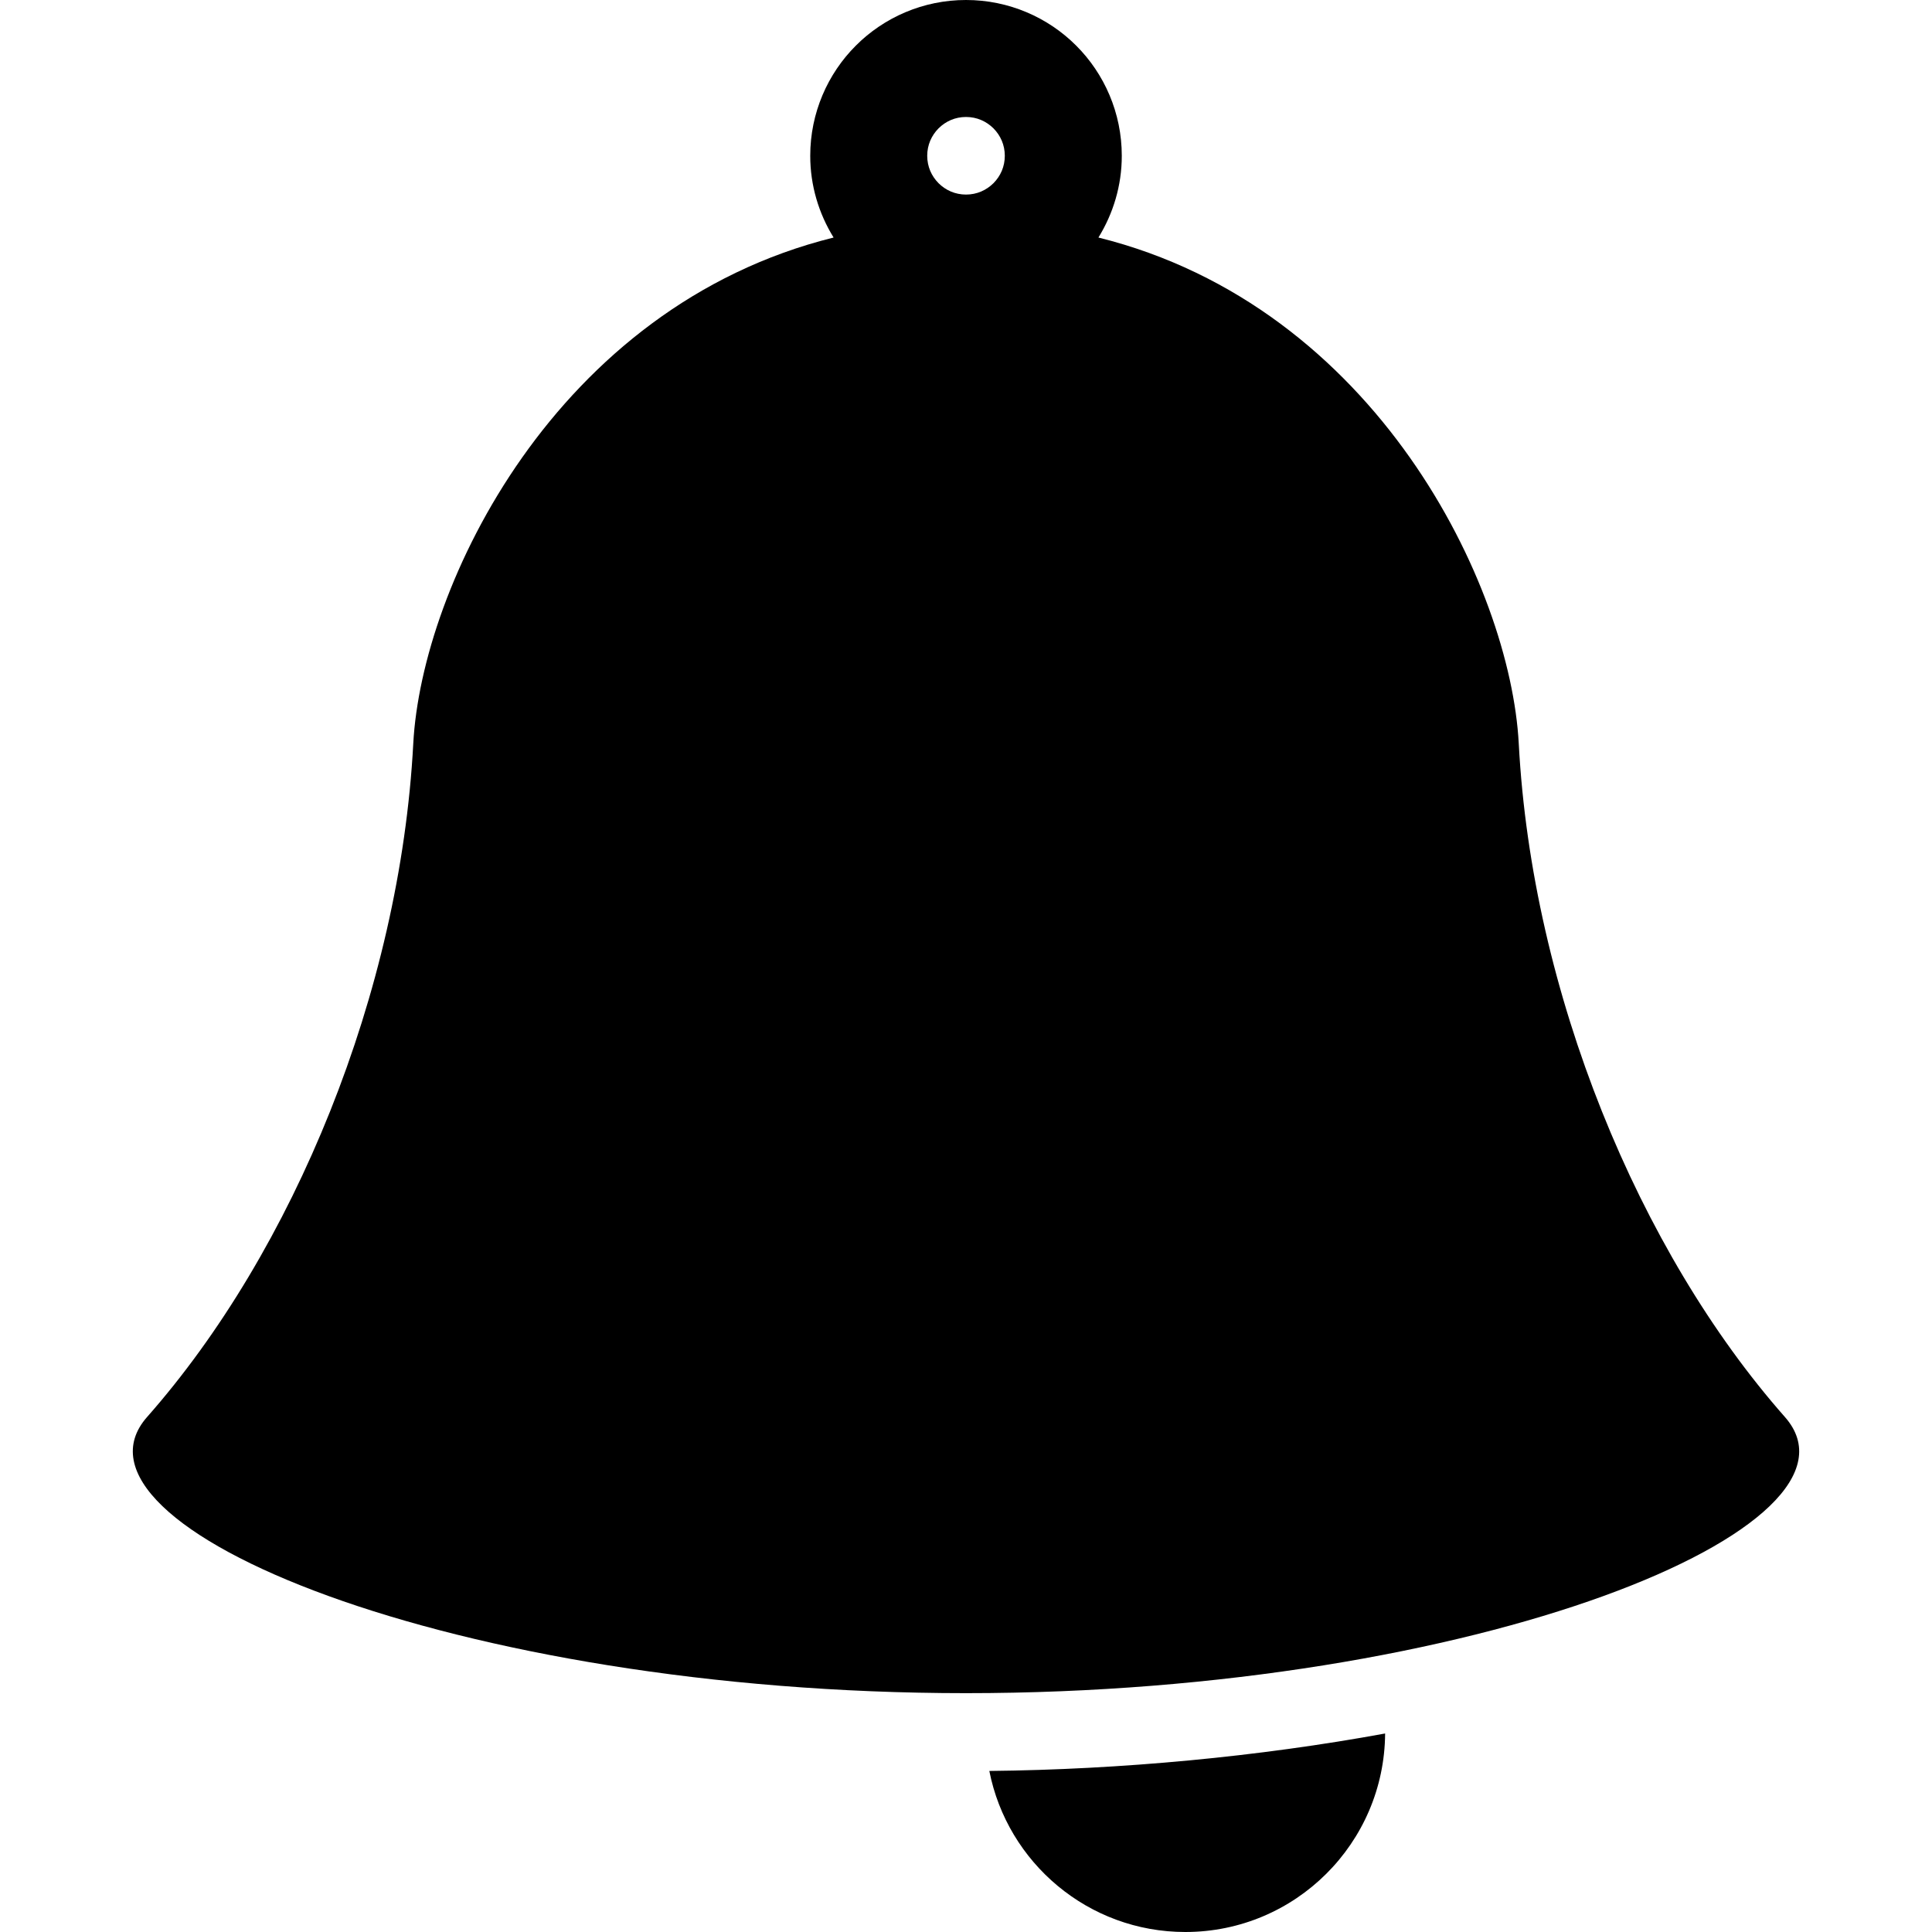 <?xml version="1.0" encoding="utf-8"?>

<!DOCTYPE svg PUBLIC "-//W3C//DTD SVG 1.1//EN" "http://www.w3.org/Graphics/SVG/1.1/DTD/svg11.dtd">
<!-- Uploaded to: SVG Repo, www.svgrepo.com, Generator: SVG Repo Mixer Tools -->
<svg height="800px" width="800px" version="1.1" id="_x32_" xmlns="http://www.w3.org/2000/svg" xmlns:xlink="http://www.w3.org/1999/xlink" 
	 viewBox="0 0 512 512"  xml:space="preserve">
<style type="text/css">
	.st0{fill:#000000;}
</style>
<g>
	<path class="st0" d="M473.011,375.511c-38.747-43.917-67.042-112.569-70.525-178.448c-2.212-41.747-37.67-115.781-111.39-134.116
		c3.899-6.315,6.196-13.749,6.188-21.666c0.008-11.35-4.637-21.768-12.088-29.194C277.771,4.637,267.353-0.008,256.003,0
		c-11.359-0.008-21.768,4.637-29.193,12.088c-7.451,7.426-12.096,17.844-12.088,29.194c-0.008,7.917,2.289,15.351,6.188,21.666
		c-73.729,18.335-109.178,92.369-111.39,134.116c-3.492,65.879-31.778,134.531-70.533,178.448
		c-25.531,28.938,81.383,73.194,217.016,73.194S498.55,404.449,473.011,375.511z M263.276,48.554
		c-1.916,1.882-4.382,3.001-7.273,3.01c-2.89-0.009-5.366-1.128-7.273-3.01c-1.882-1.907-3.001-4.382-3.009-7.273
		c0.008-2.89,1.127-5.357,3.009-7.273c1.916-1.882,4.382-3,7.273-3.009c2.89,0.009,5.357,1.128,7.273,3.009
		c1.882,1.916,3.001,4.383,3.009,7.273C266.277,44.172,265.158,46.647,263.276,48.554z"/>
	<path class="st0" d="M314.127,512c29.125,0,52.749-23.523,52.944-52.606c-33.5,6.145-69.948,9.57-104.889,9.926
		C266.972,493.648,288.4,512,314.127,512z"/>
</g>
</svg>